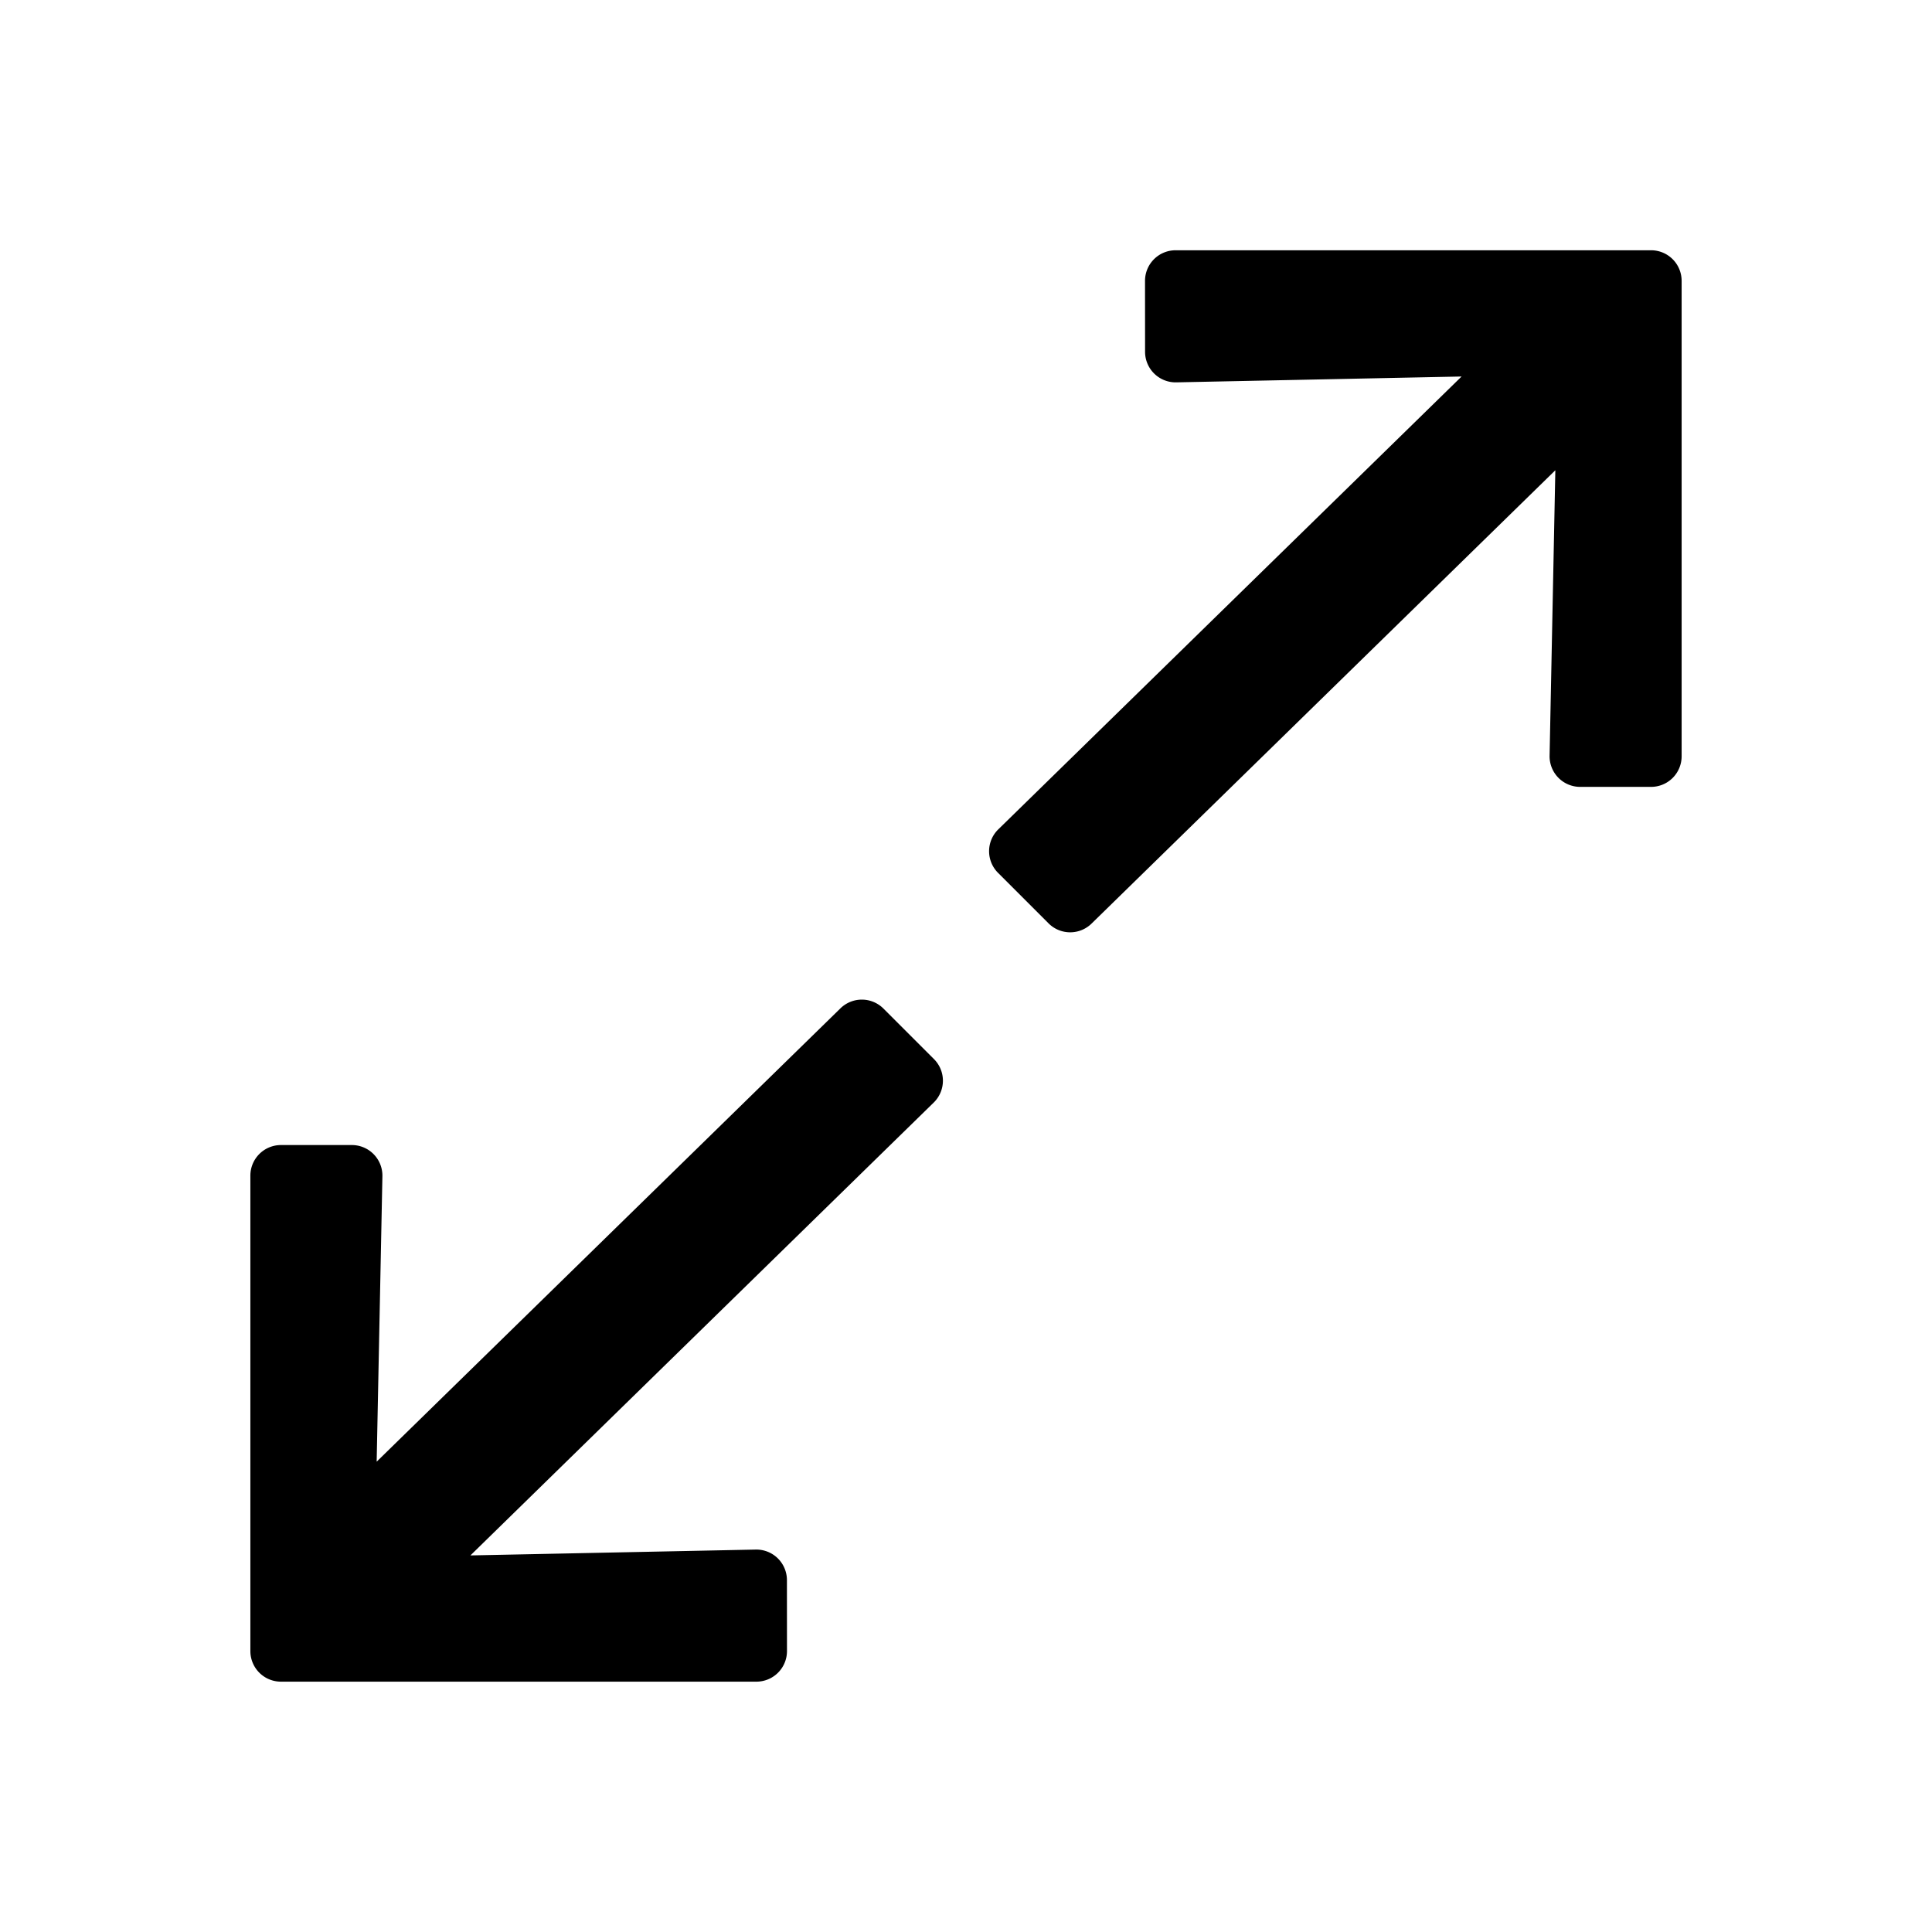 <svg xmlns="http://www.w3.org/2000/svg" width="26.156" height="26.156" viewBox="0 0 26.156 26.156"><g transform="translate(-1232.799 -271.973)"><path d="M.121,5.258.8,5.936a.414.414,0,0,0,.592-.006L4.067,3.143l-.1,8.775a.414.414,0,0,0,.414.414h.967a.414.414,0,0,0,.414-.414l.1-8.775L8.539,5.93a.414.414,0,0,0,.592.006l.678-.678a.414.414,0,0,0,0-.586L5.258.121a.414.414,0,0,0-.586,0L.121,4.672A.414.414,0,0,0,.121,5.258Z" transform="translate(1239.821 298.129) rotate(-135)"/><path d="M.121,5.258.8,5.936a.414.414,0,0,0,.592-.006L4.067,3.143l-.1,8.775a.414.414,0,0,0,.414.414h.967a.414.414,0,0,0,.414-.414l.1-8.775L8.539,5.93a.414.414,0,0,0,.592.006l.678-.678a.414.414,0,0,0,0-.586L5.258.121a.414.414,0,0,0-.586,0L.121,4.672A.414.414,0,0,0,.121,5.258Z" transform="translate(1251.933 271.972) rotate(45)"/></g></svg>